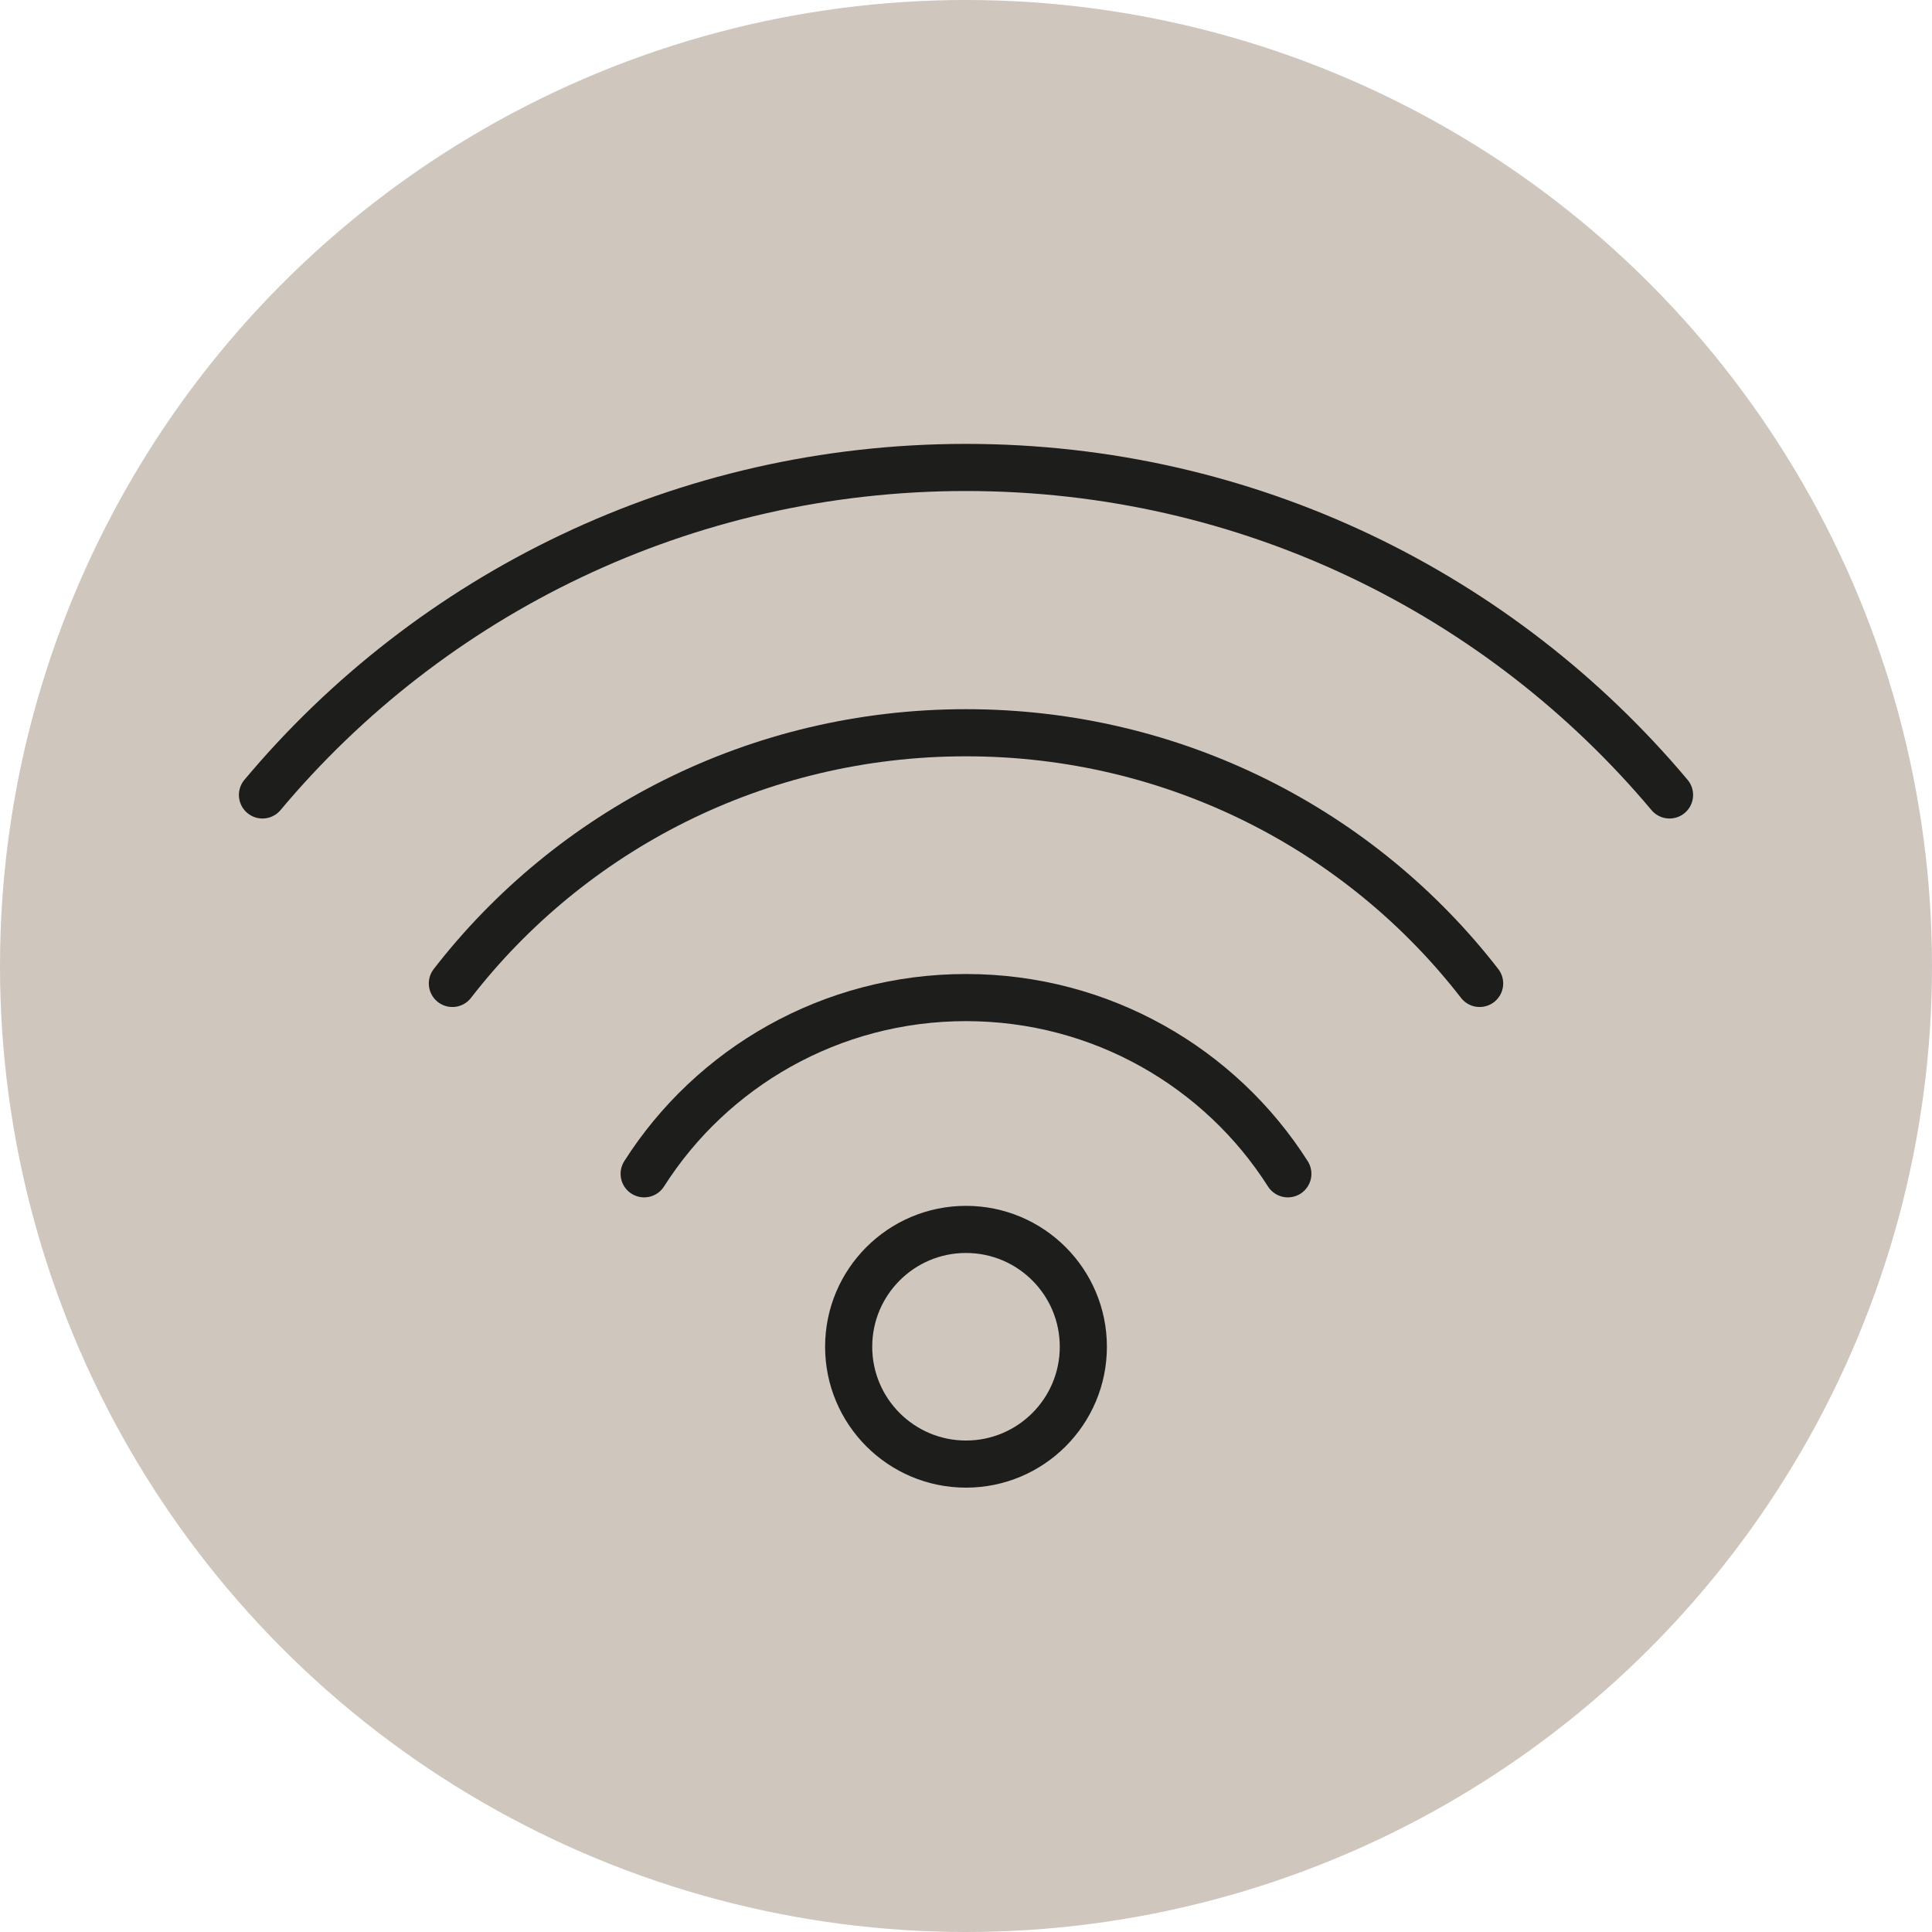 <?xml version="1.0" encoding="UTF-8"?> <svg xmlns="http://www.w3.org/2000/svg" id="Livello_1" data-name="Livello 1" viewBox="0 0 41 41"><defs><style> .cls-1 { fill: none; stroke: #1d1d1b; stroke-linecap: round; stroke-linejoin: round; } .cls-2 { fill: #cfc6be; } </style></defs><circle class="cls-2" cx="20.5" cy="20.5" r="20.5"></circle><g><circle class="cls-1" cx="20.5" cy="28.58" r="2.49"></circle><path class="cls-1" d="M13.67,24.91c1.43-2.25,3.96-3.74,6.83-3.74s5.4,1.49,6.83,3.74"></path><path class="cls-1" d="M9.6,20.87c2.51-3.24,6.46-5.32,10.9-5.32s8.39,2.08,10.9,5.32"></path><path class="cls-1" d="M5.57,16.87c3.56-4.25,8.93-6.95,14.93-6.95s11.36,2.7,14.93,6.95"></path></g></svg> 